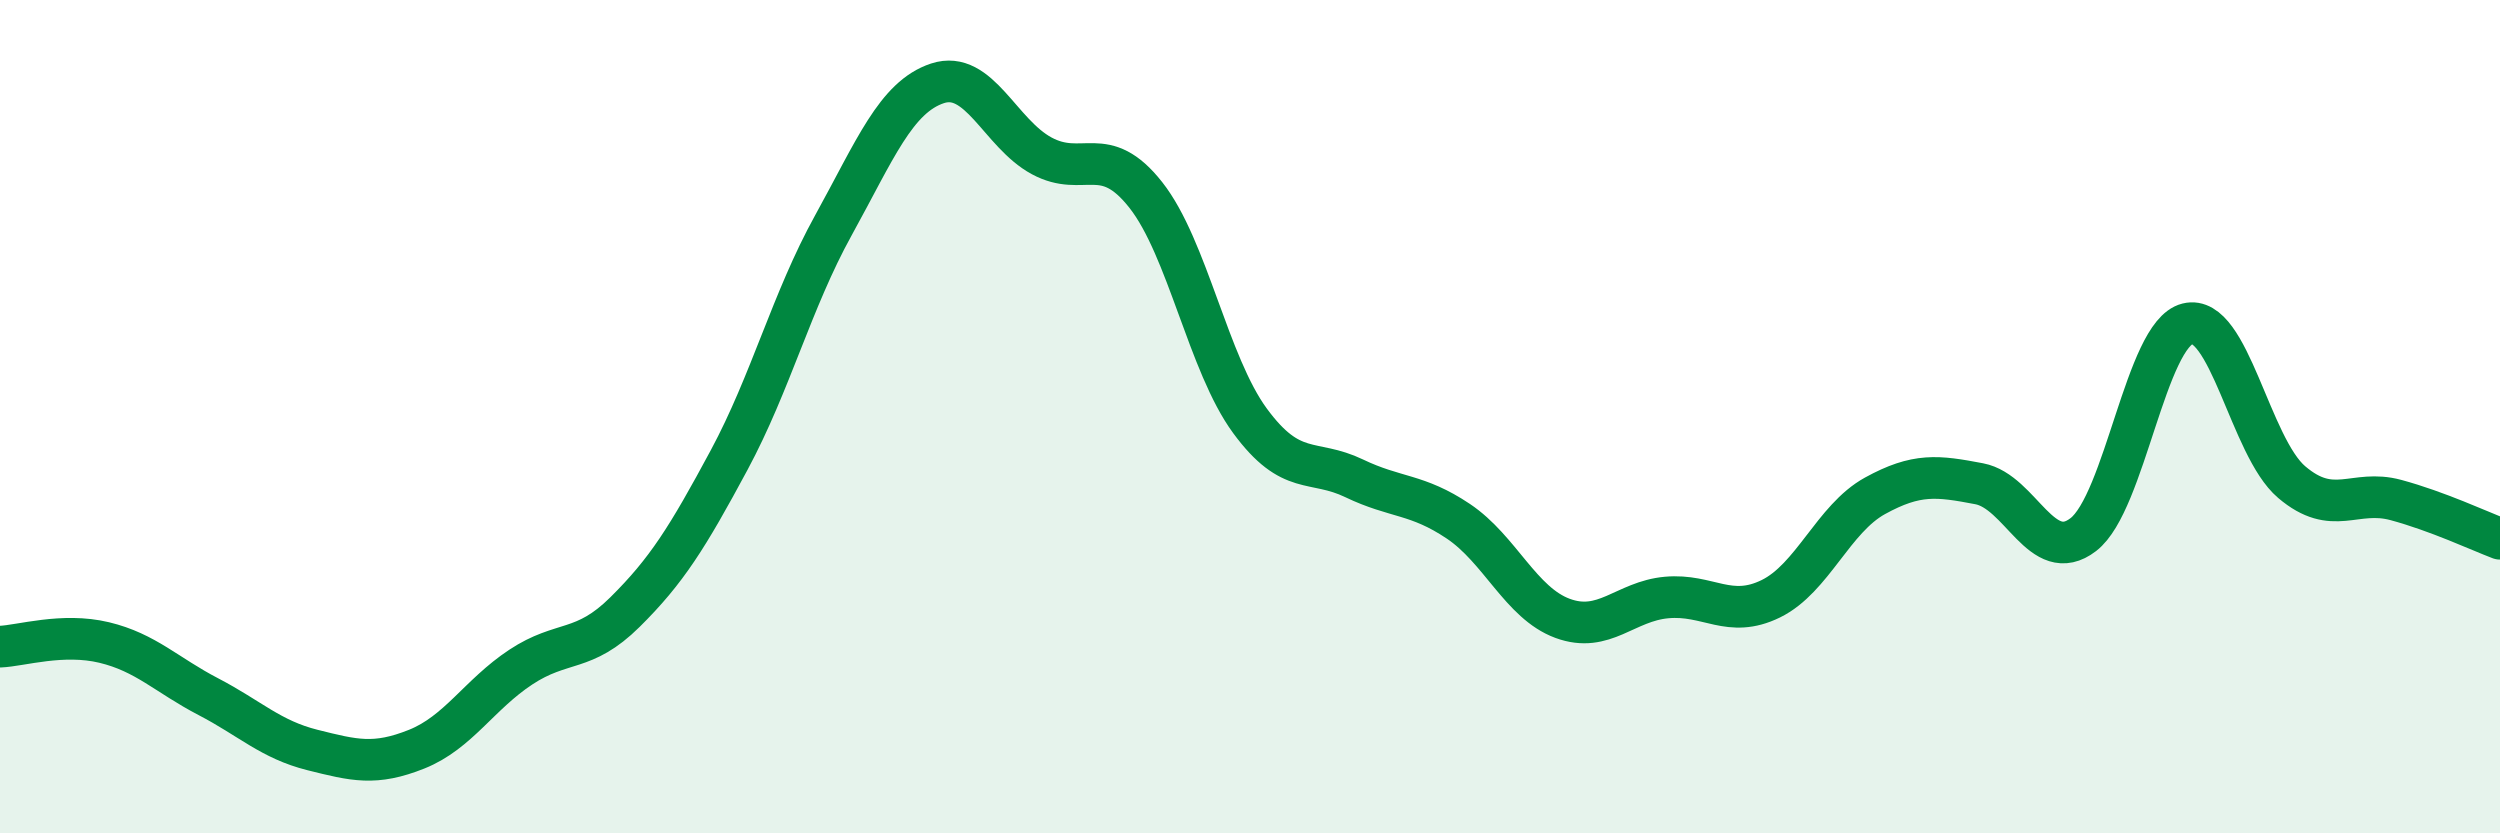 
    <svg width="60" height="20" viewBox="0 0 60 20" xmlns="http://www.w3.org/2000/svg">
      <path
        d="M 0,15.52 C 0.5,15.5 1.5,15.18 2.5,15.42 C 3.5,15.66 4,16.2 5,16.72 C 6,17.24 6.5,17.75 7.5,18 C 8.5,18.25 9,18.38 10,17.98 C 11,17.58 11.5,16.67 12.5,16.01 C 13.5,15.35 14,15.68 15,14.69 C 16,13.7 16.5,12.9 17.5,11.04 C 18.5,9.18 19,7.22 20,5.41 C 21,3.6 21.5,2.33 22.5,2 C 23.5,1.67 24,3.2 25,3.74 C 26,4.28 26.5,3.41 27.5,4.68 C 28.5,5.95 29,8.74 30,10.1 C 31,11.46 31.5,11 32.5,11.48 C 33.5,11.96 34,11.84 35,12.51 C 36,13.18 36.5,14.47 37.5,14.84 C 38.5,15.21 39,14.43 40,14.34 C 41,14.25 41.5,14.86 42.5,14.37 C 43.5,13.88 44,12.45 45,11.9 C 46,11.35 46.5,11.42 47.5,11.61 C 48.5,11.8 49,13.6 50,12.83 C 51,12.06 51.5,8.02 52.5,7.77 C 53.5,7.52 54,10.72 55,11.57 C 56,12.42 56.5,11.73 57.5,12 C 58.5,12.27 59.5,12.74 60,12.93L60 20L0 20Z"
        fill="#008740"
        opacity="0.1"
        stroke-linecap="round"
        stroke-linejoin="round"
      />
      <path
        d="M 0,15.52 C 0.5,15.5 1.5,15.18 2.5,15.42 C 3.5,15.66 4,16.2 5,16.72 C 6,17.24 6.5,17.75 7.5,18 C 8.5,18.25 9,18.38 10,17.98 C 11,17.58 11.5,16.67 12.5,16.01 C 13.5,15.35 14,15.68 15,14.69 C 16,13.7 16.5,12.9 17.5,11.04 C 18.5,9.18 19,7.22 20,5.41 C 21,3.6 21.5,2.33 22.5,2 C 23.5,1.67 24,3.2 25,3.74 C 26,4.28 26.5,3.41 27.5,4.68 C 28.5,5.95 29,8.74 30,10.1 C 31,11.46 31.5,11 32.5,11.48 C 33.5,11.96 34,11.84 35,12.51 C 36,13.18 36.5,14.47 37.5,14.84 C 38.5,15.21 39,14.43 40,14.34 C 41,14.25 41.5,14.86 42.5,14.37 C 43.5,13.88 44,12.45 45,11.9 C 46,11.35 46.5,11.42 47.5,11.61 C 48.5,11.8 49,13.6 50,12.83 C 51,12.06 51.5,8.02 52.5,7.77 C 53.5,7.52 54,10.72 55,11.57 C 56,12.42 56.5,11.73 57.5,12 C 58.5,12.27 59.5,12.74 60,12.93"
        stroke="#008740"
        stroke-width="1"
        fill="none"
        stroke-linecap="round"
        stroke-linejoin="round"
      />
    </svg>
  